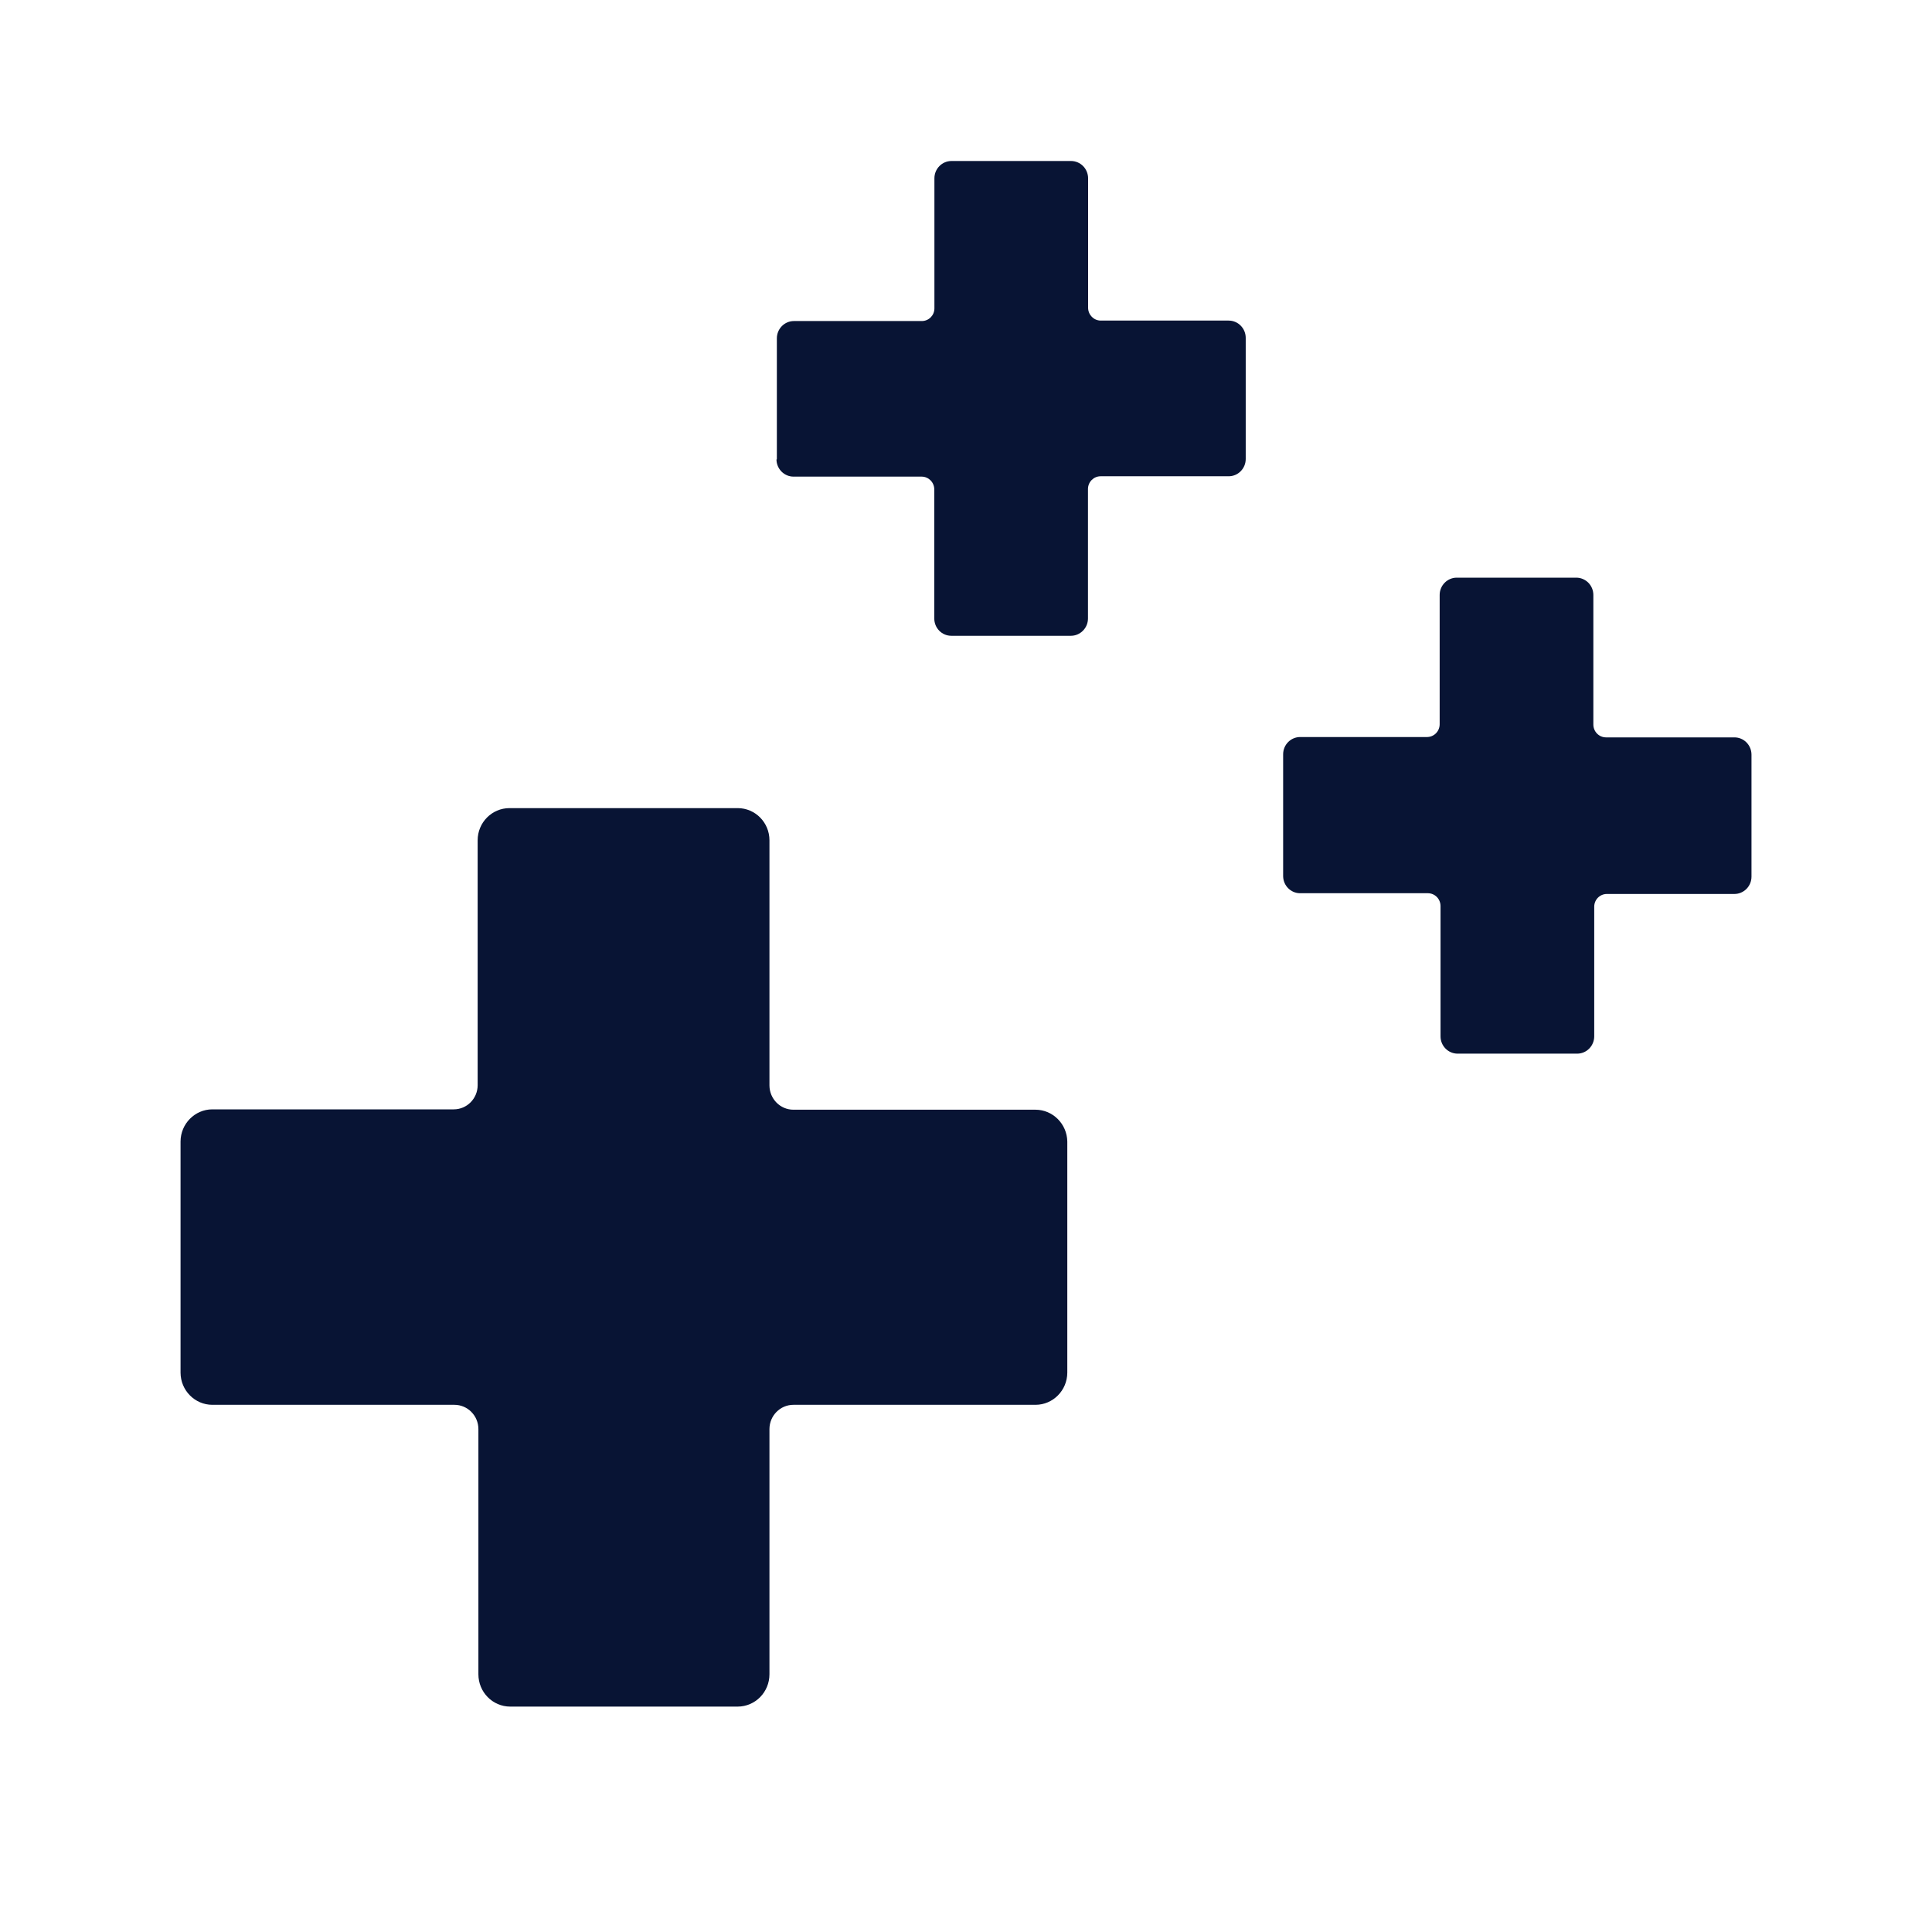 <?xml version="1.0" encoding="utf-8"?>
<svg xmlns="http://www.w3.org/2000/svg" fill="none" height="60" viewBox="0 0 60 60" width="60">
<path clip-rule="evenodd" d="M5.607 42.629V35.451C5.609 34.901 6.051 34.454 6.593 34.452H14.092C14.5 34.452 14.832 34.118 14.834 33.705V26.096C14.834 25.544 15.277 25.097 15.822 25.097H22.91C23.455 25.097 23.896 25.544 23.896 26.096V33.715C23.901 34.129 24.232 34.463 24.64 34.463H32.16C32.698 34.465 33.137 34.906 33.146 35.451V42.629C33.144 43.181 32.702 43.626 32.16 43.628H24.64C24.23 43.628 23.896 43.966 23.896 44.382V51.995C23.896 52.549 23.457 52.998 22.91 53H15.843C15.296 52.998 14.857 52.549 14.857 51.995V44.382C14.857 43.966 14.523 43.628 14.113 43.628H6.593C6.051 43.626 5.609 43.181 5.607 42.629ZM24.126 14.269V10.508C24.126 10.212 24.363 9.97 24.657 9.97H28.628C28.843 9.97 29.017 9.796 29.019 9.58V5.537C29.019 5.241 29.257 5 29.549 5H33.261C33.402 5 33.537 5.057 33.636 5.157C33.736 5.258 33.792 5.397 33.792 5.537V9.563C33.796 9.781 33.97 9.956 34.185 9.956H38.156C38.297 9.956 38.432 10.012 38.531 10.113C38.631 10.214 38.687 10.35 38.687 10.493V14.254C38.687 14.397 38.631 14.533 38.531 14.634C38.432 14.735 38.297 14.791 38.156 14.791H34.179C33.966 14.791 33.79 14.966 33.788 15.184V19.207C33.788 19.35 33.732 19.487 33.632 19.587C33.533 19.688 33.398 19.745 33.257 19.745H29.545C29.251 19.745 29.015 19.506 29.015 19.207V15.194C29.011 14.976 28.837 14.802 28.621 14.802H24.644C24.352 14.802 24.114 14.56 24.114 14.265L24.126 14.269ZM39.849 27.215V23.426C39.849 23.128 40.087 22.889 40.379 22.889H44.319C44.422 22.889 44.522 22.847 44.596 22.772C44.669 22.698 44.71 22.597 44.71 22.49V18.477C44.71 18.181 44.949 17.94 45.24 17.94H48.953C49.093 17.94 49.228 17.997 49.328 18.097C49.427 18.198 49.483 18.334 49.483 18.477V22.501C49.483 22.721 49.659 22.9 49.877 22.9H53.864C54.005 22.9 54.139 22.956 54.239 23.057C54.338 23.158 54.394 23.294 54.394 23.437V27.225C54.394 27.368 54.338 27.505 54.239 27.605C54.139 27.706 54.005 27.763 53.864 27.763H49.903C49.686 27.763 49.51 27.939 49.51 28.159V32.185C49.51 32.326 49.454 32.464 49.354 32.565C49.255 32.666 49.12 32.722 48.98 32.722H45.267C44.975 32.722 44.737 32.481 44.737 32.185V28.139C44.737 28.034 44.696 27.931 44.623 27.857C44.549 27.782 44.449 27.74 44.346 27.74H40.368C40.083 27.735 39.855 27.503 39.849 27.215Z" fill="#081434" fill-rule="evenodd"/>
</svg>